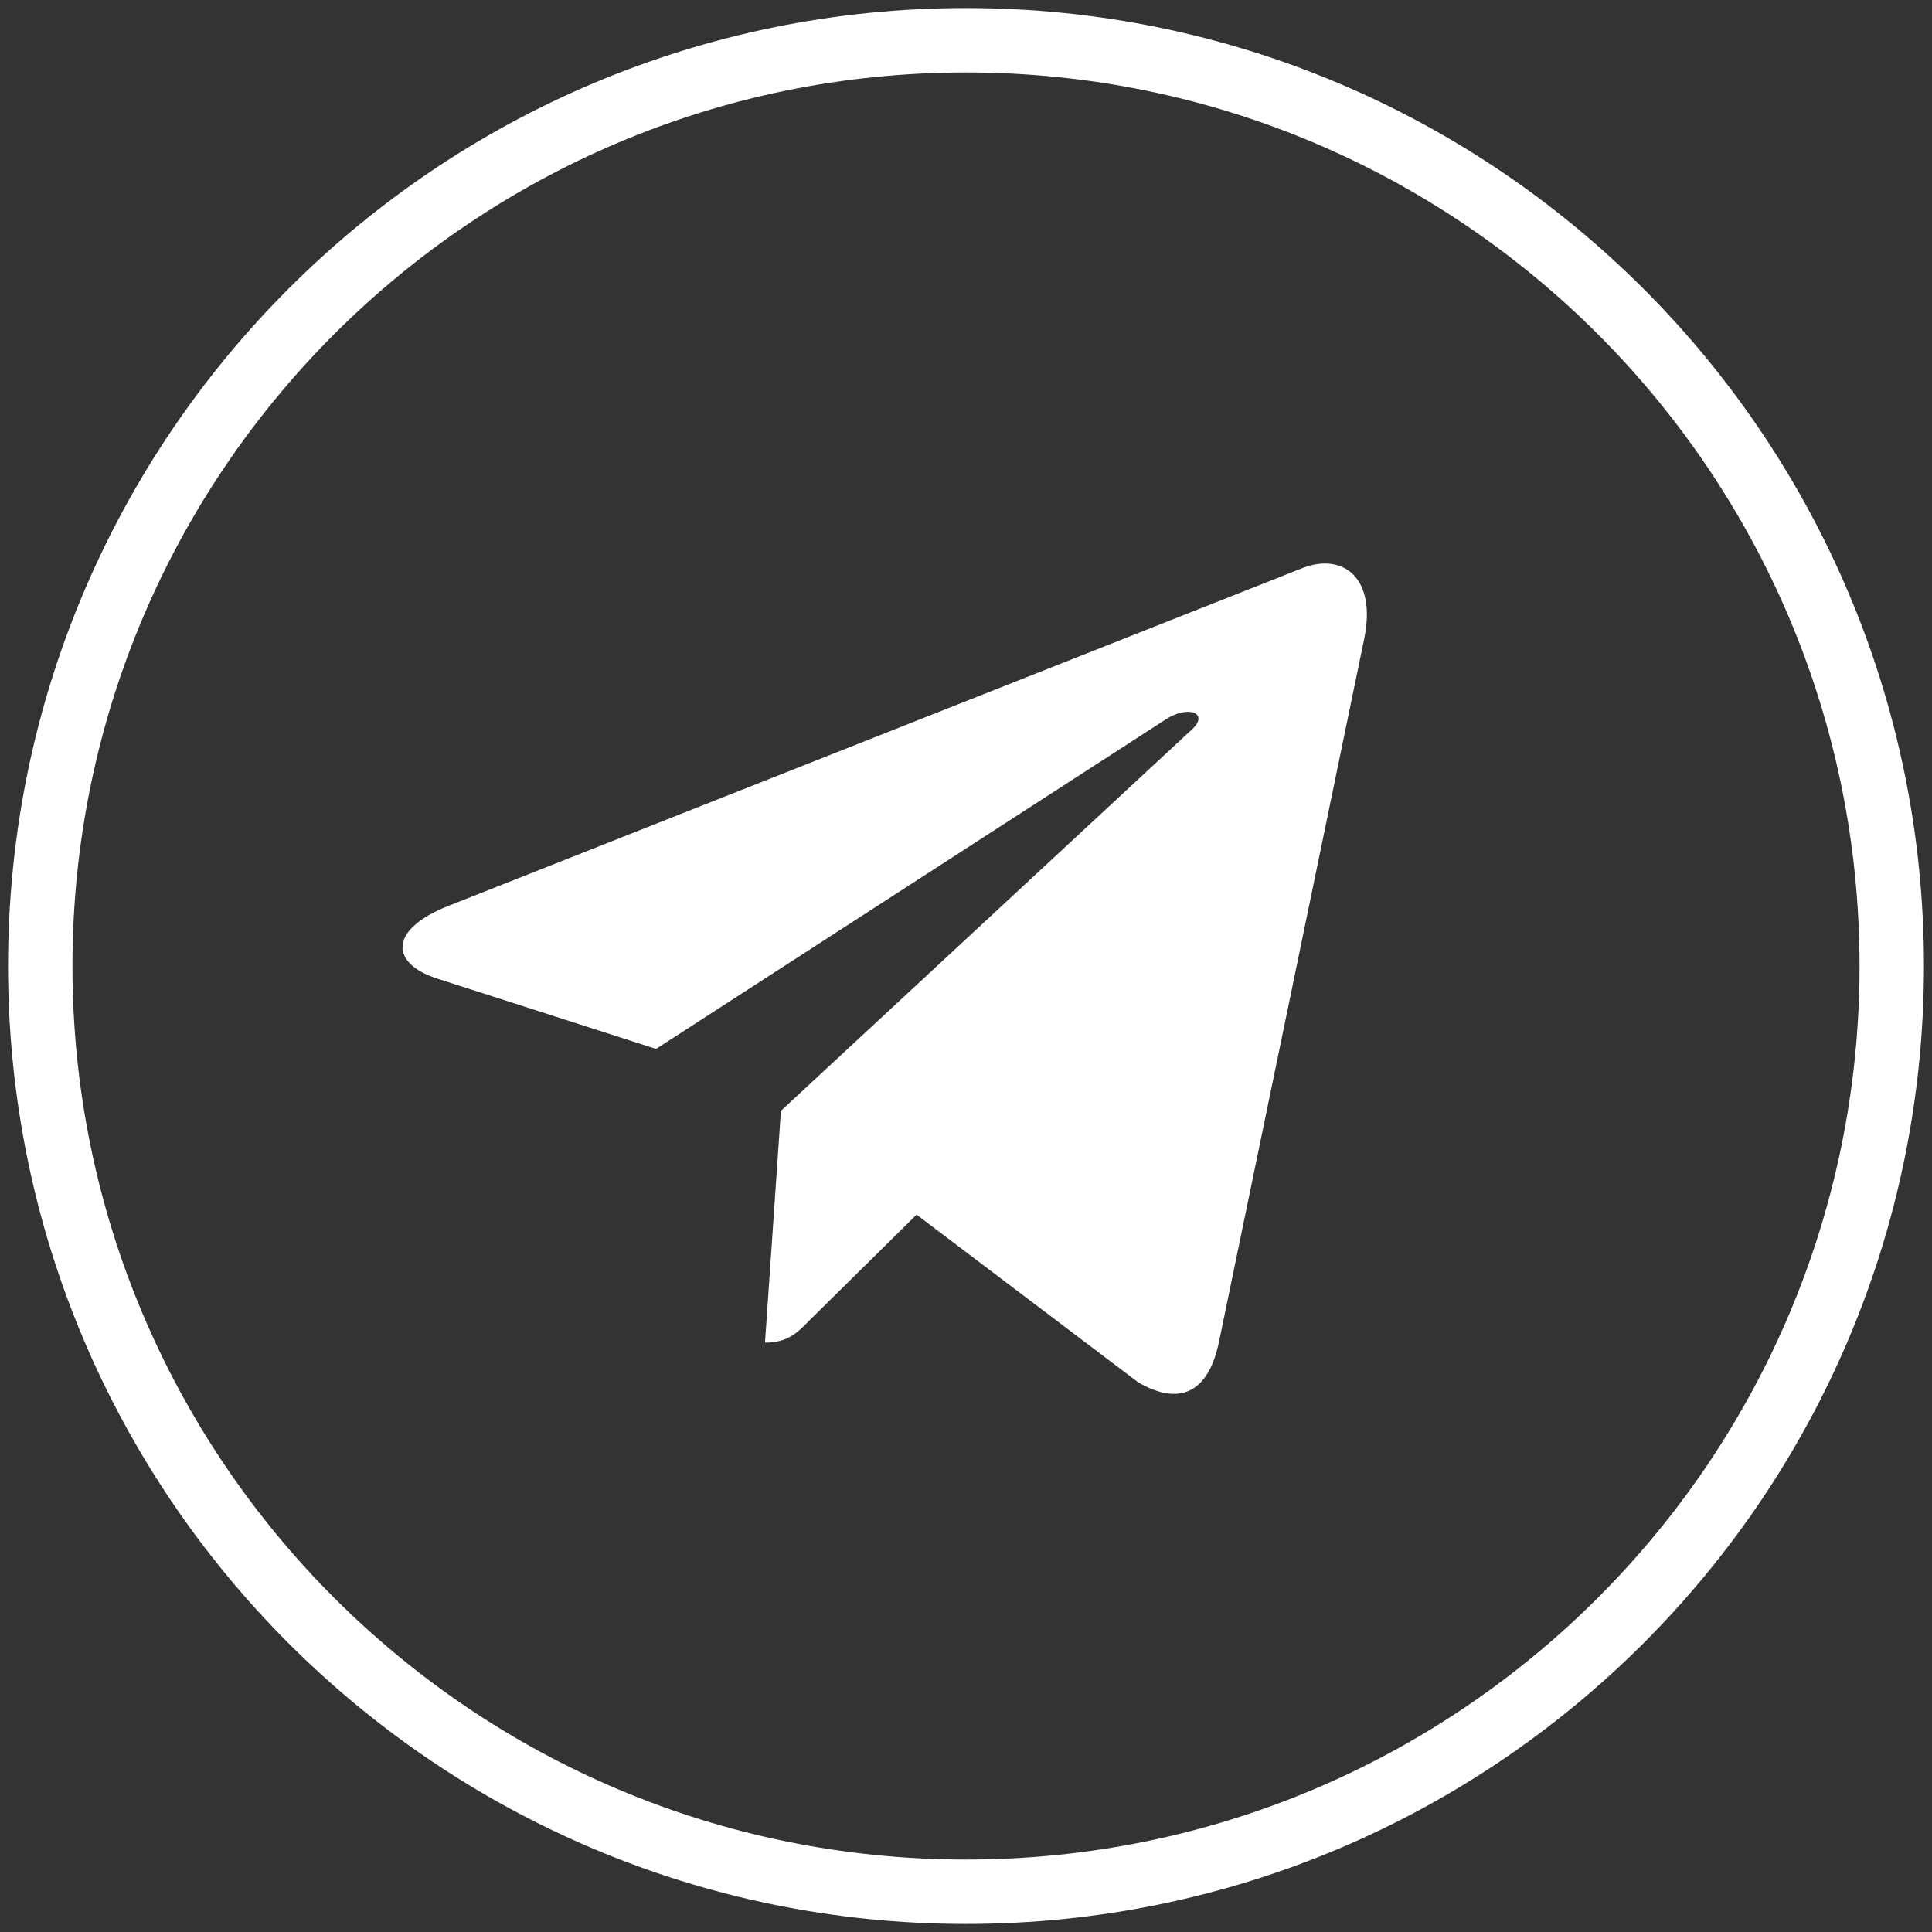<?xml version="1.0" encoding="UTF-8"?> <svg xmlns="http://www.w3.org/2000/svg" width="24" height="24" viewBox="0 0 24 24" fill="none"><rect x="0" y="0" width="24" height="24" fill="#333333" stroke="none"/><g clip-path="url(#clip0_6049_20)"><path d="M16.946 7.939L15.138 16.692C15.001 17.31 14.646 17.464 14.14 17.173L11.386 15.089L10.057 16.401C9.909 16.553 9.787 16.679 9.503 16.679L9.701 13.799L14.806 9.062C15.028 8.859 14.758 8.746 14.461 8.95L8.15 13.03L5.433 12.157C4.842 11.967 4.831 11.55 5.556 11.259L16.184 7.055C16.676 6.866 17.106 7.167 16.946 7.939Z" fill="white"></path><path d="M12 23.5C18.351 23.5 23.5 18.351 23.5 12C23.5 5.649 18.351 0.5 12 0.5C5.649 0.5 0.5 5.649 0.5 12C0.5 18.351 5.649 23.5 12 23.5Z" stroke="white" stroke-width="0.8"></path></g><defs><clipPath id="clip0_6049_20"><rect width="24" height="24" fill="white"></rect></clipPath></defs></svg> 